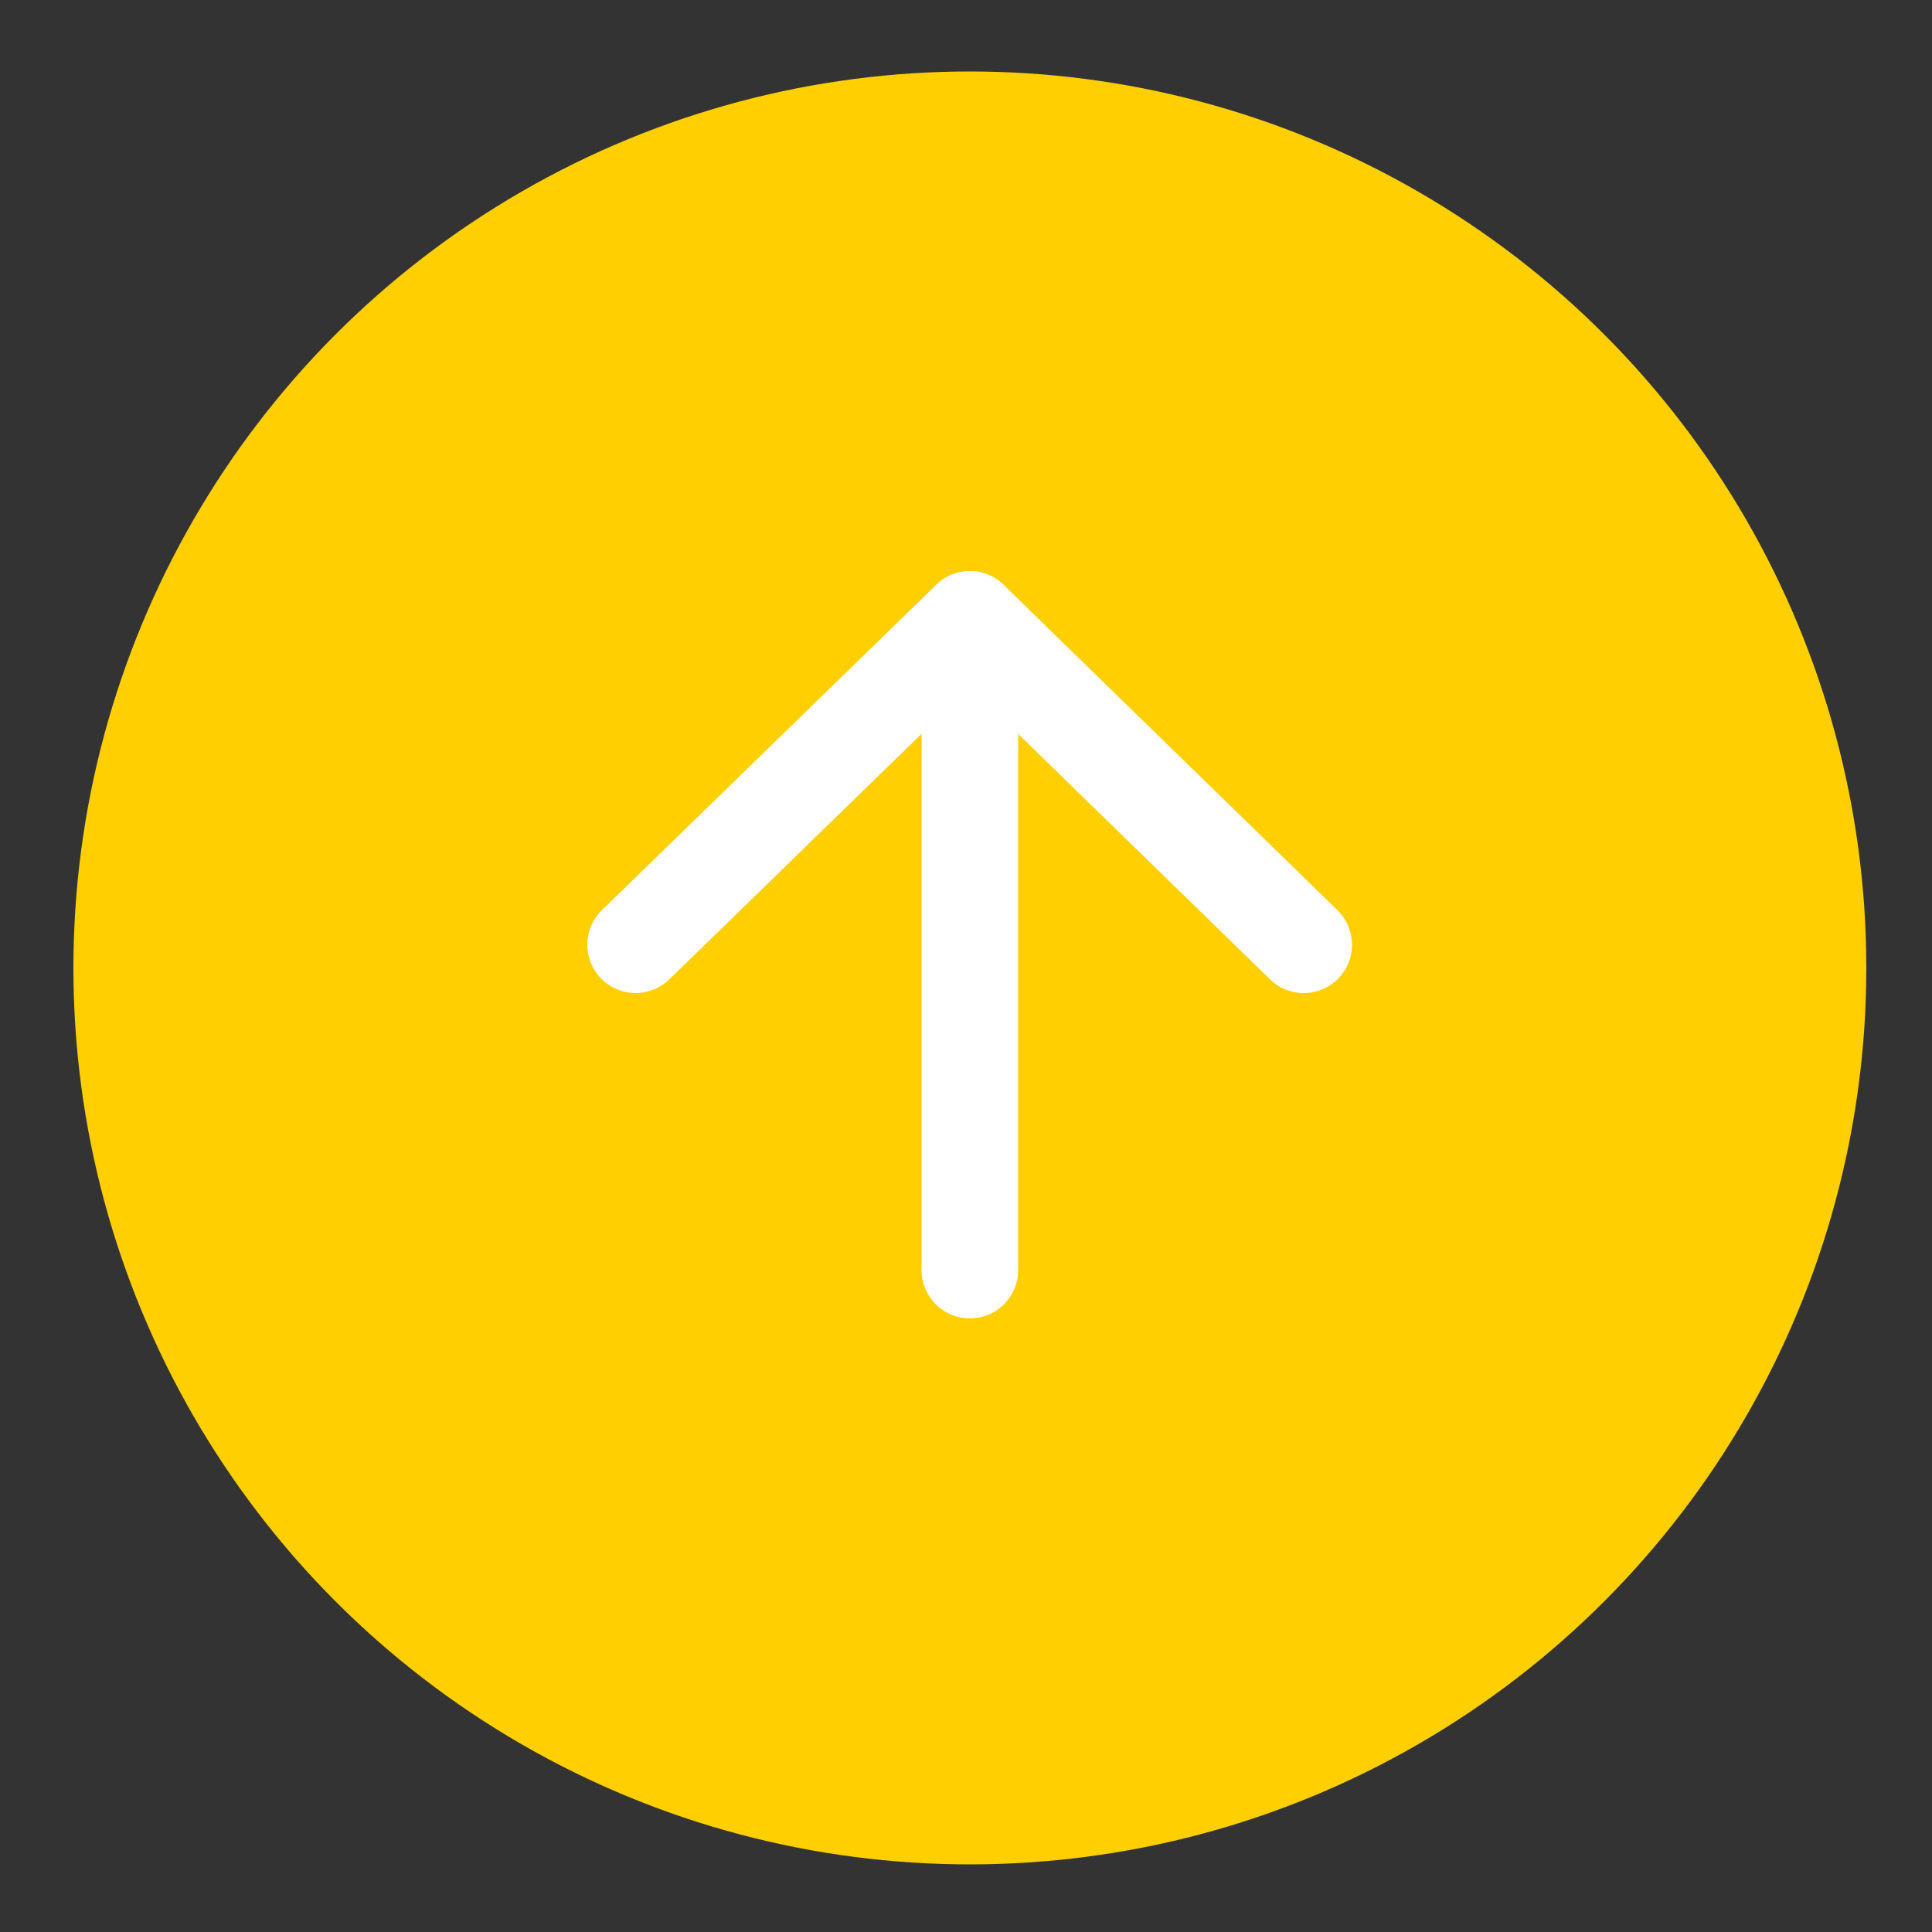 <?xml version="1.0" encoding="UTF-8"?> <!-- Generator: Adobe Illustrator 24.3.0, SVG Export Plug-In . SVG Version: 6.00 Build 0) --> <svg xmlns="http://www.w3.org/2000/svg" xmlns:xlink="http://www.w3.org/1999/xlink" version="1.1" id="Layer_1" x="0px" y="0px" width="500px" height="500px" viewBox="0 0 500 500" style="enable-background:new 0 0 500 500;" xml:space="preserve"><rect x="0" y="0" width="500" height="500" fill="#333333" stroke="none"/> <style type="text/css"> .st0{fill:#FFCF01;} .st1{fill:none;stroke:#FFFFFF;stroke-width:24.996;stroke-linecap:round;stroke-linejoin:round;stroke-miterlimit:10;} </style> <g> <circle class="st0" cx="251" cy="250.5" r="232"></circle> <g> <polyline class="st1" points="337.4,244.5 251,160.3 164.5,244.5 "></polyline> <line class="st1" x1="251" y1="328.7" x2="251" y2="160.3"></line> </g> </g> </svg> 
